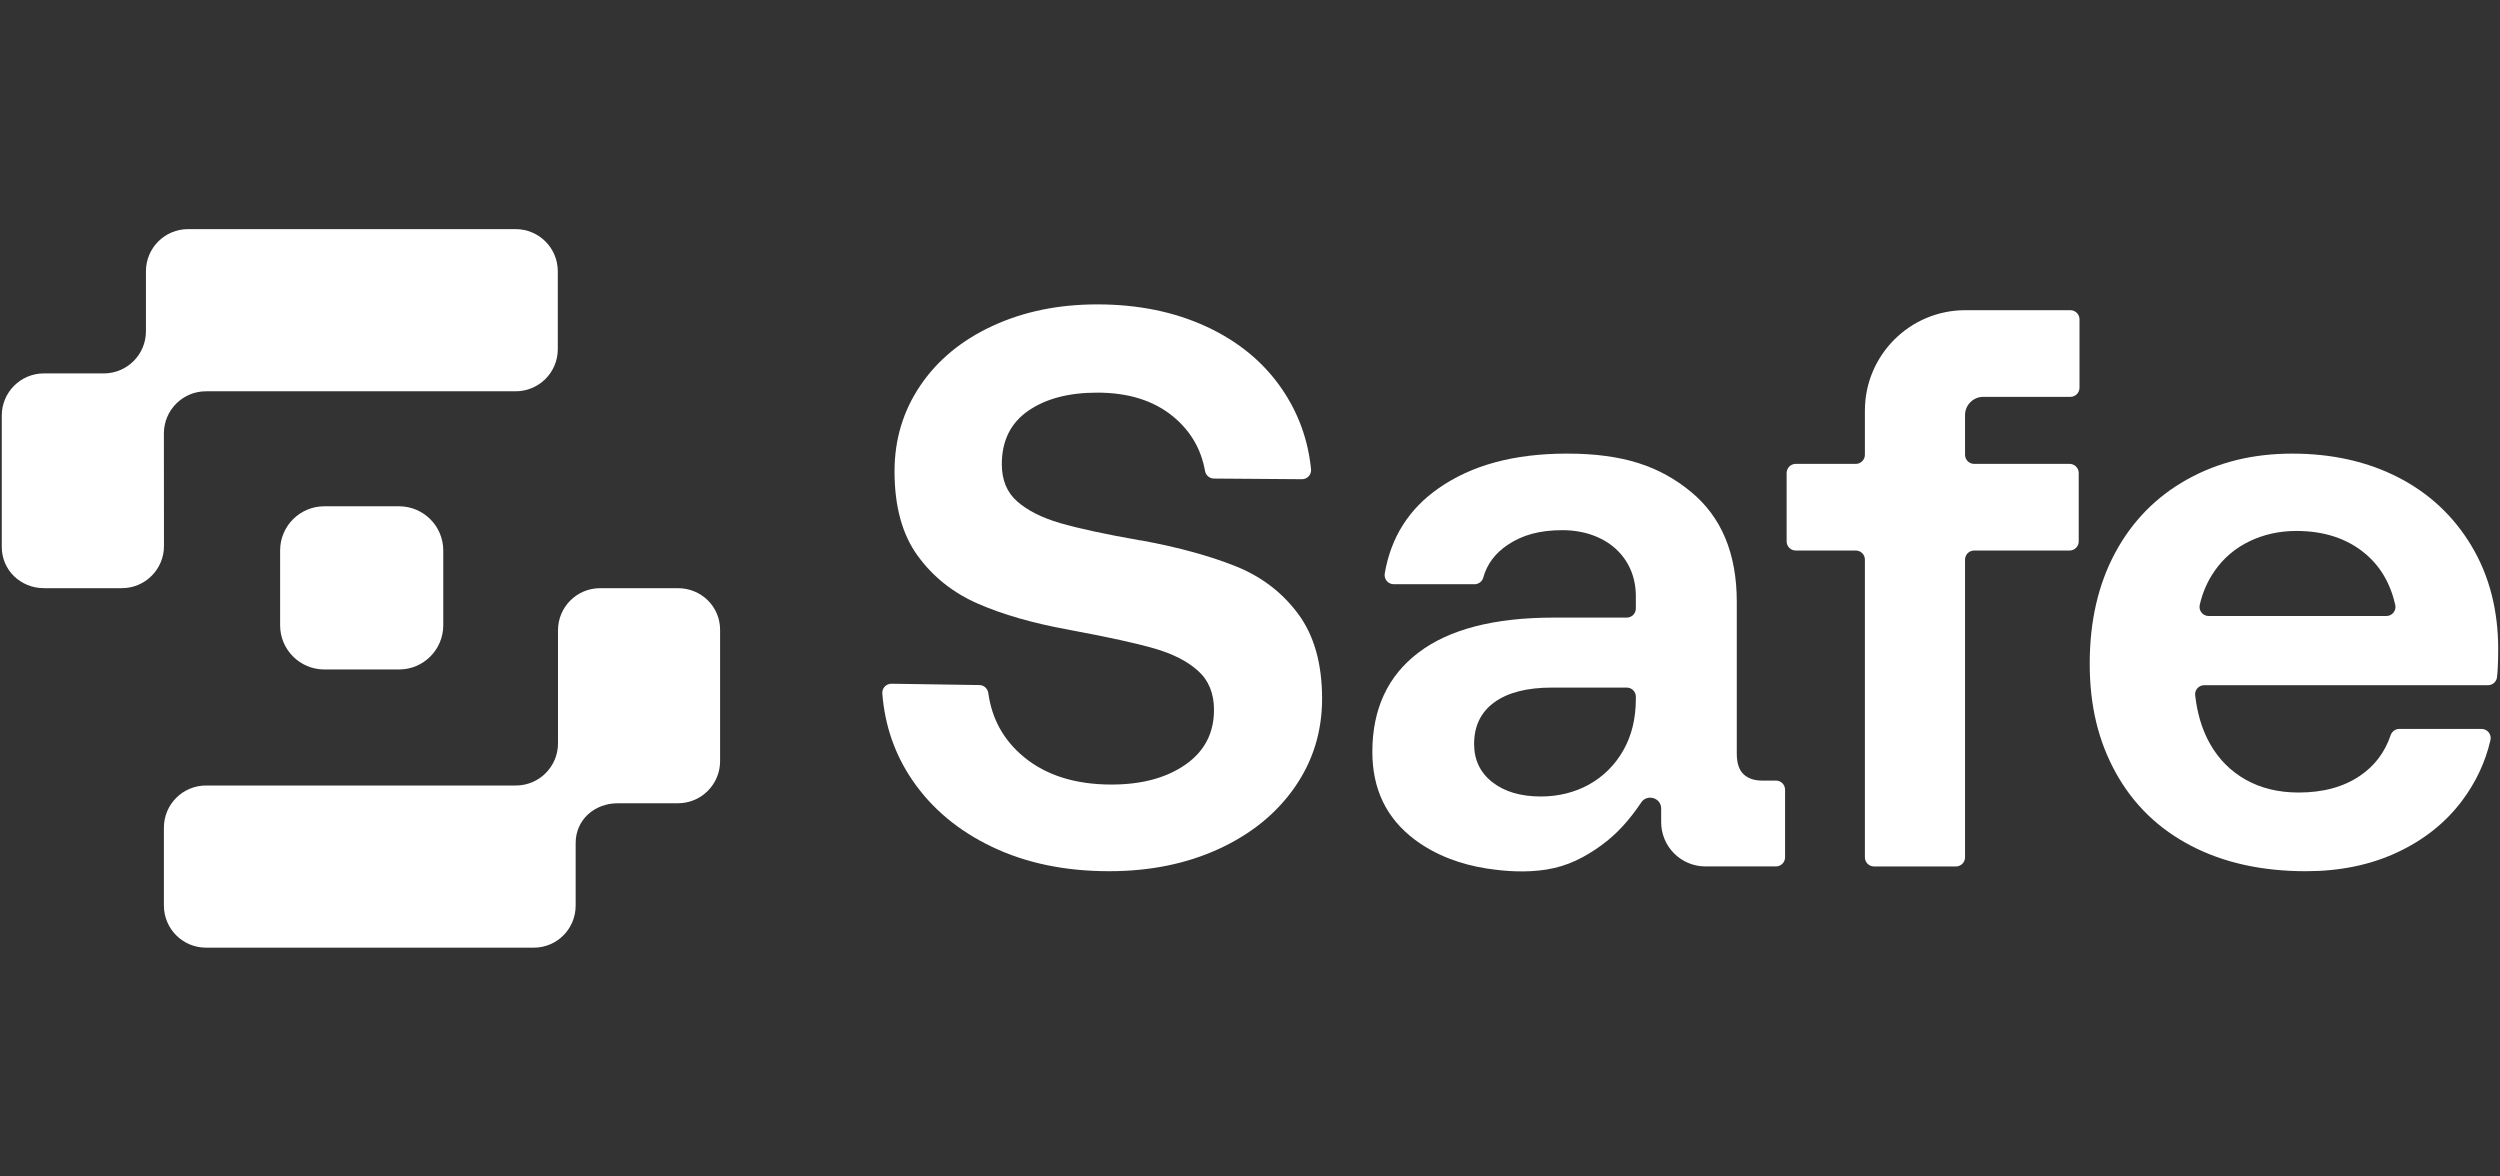 <svg width="187" height="88" viewBox="0 0 187 88" fill="none" xmlns="http://www.w3.org/2000/svg">
<rect x="0" y="0" width="187" height="88" fill="#333333" stroke="none"/>
<path d="M92.444 42.362C90.521 41.589 88.173 40.945 85.399 40.429H85.34C82.645 39.954 80.623 39.517 79.276 39.12C77.928 38.725 76.869 38.19 76.095 37.515C75.322 36.842 74.936 35.91 74.936 34.72C74.936 32.976 75.591 31.649 76.898 30.737C78.207 29.826 79.93 29.369 82.07 29.369C84.409 29.369 86.3 29.964 87.747 31.153C89.046 32.222 89.842 33.579 90.135 35.223C90.192 35.551 90.469 35.792 90.802 35.796L97.38 35.845C97.783 35.849 98.106 35.502 98.066 35.1C97.846 32.901 97.121 30.901 95.892 29.102C94.525 27.101 92.642 25.544 90.244 24.433C87.846 23.323 85.122 22.768 82.07 22.768C79.177 22.768 76.572 23.303 74.253 24.374C71.935 25.445 70.131 26.931 68.843 28.834C67.554 30.737 66.911 32.877 66.911 35.256C66.911 37.872 67.485 39.974 68.634 41.559C69.784 43.145 71.289 44.344 73.152 45.156C75.014 45.969 77.253 46.613 79.869 47.089L80.166 47.148C82.939 47.663 85.011 48.12 86.379 48.516C87.746 48.913 88.825 49.467 89.618 50.181C90.41 50.894 90.807 51.866 90.807 53.095C90.807 54.84 90.093 56.206 88.667 57.197C87.24 58.189 85.397 58.684 83.138 58.684C80.442 58.684 78.263 58 76.599 56.632C75.084 55.388 74.193 53.79 73.925 51.84C73.879 51.503 73.598 51.247 73.259 51.242L66.689 51.143C66.289 51.137 65.966 51.474 65.997 51.873C66.183 54.271 66.933 56.433 68.246 58.357C69.693 60.479 71.684 62.144 74.221 63.352C76.757 64.562 79.67 65.166 82.96 65.166C86.011 65.166 88.746 64.612 91.164 63.501C93.581 62.391 95.474 60.855 96.841 58.893C98.209 56.931 98.892 54.721 98.892 52.262C98.892 49.645 98.297 47.535 97.109 45.929C95.921 44.323 94.365 43.134 92.443 42.36L92.444 42.362Z" fill="white"/>
<path d="M132.841 58.388H131.814C131.22 58.388 130.753 58.23 130.417 57.912C130.08 57.596 129.911 57.079 129.911 56.366V45.008C129.911 41.401 128.762 38.655 126.464 36.772C124.165 34.89 121.459 33.93 117.218 33.93C113.215 33.93 110.087 34.801 107.63 36.505C105.391 38.059 104.041 40.187 103.579 42.893C103.507 43.314 103.825 43.7 104.251 43.7H110.292C110.595 43.7 110.866 43.501 110.947 43.208C111.222 42.207 111.831 41.39 112.772 40.757C113.861 40.023 115.155 39.657 116.86 39.657C120.075 39.657 122.361 41.639 122.361 44.591V45.515C122.361 45.892 122.055 46.197 121.678 46.197H116.206C111.767 46.197 108.398 47.07 106.1 48.814C103.801 50.559 102.652 53.037 102.652 56.247C102.652 59.022 103.702 61.203 105.803 62.788C107.379 63.976 109.263 64.662 111.202 64.963C112.684 65.193 114.206 65.277 115.692 65.039C117.248 64.79 118.512 64.148 119.776 63.233C120.913 62.413 121.861 61.361 122.726 60.078C123.148 59.353 124.255 59.644 124.255 60.482V61.49C124.254 63.323 125.738 64.809 127.57 64.809H132.841C133.218 64.809 133.523 64.503 133.523 64.126V59.07C133.523 58.692 133.218 58.387 132.841 58.387V58.388ZM122.362 52.263C122.362 53.73 122.054 55.008 121.44 56.098C120.153 58.383 117.849 59.577 115.257 59.577C113.75 59.577 112.542 59.221 111.63 58.507C110.718 57.794 110.263 56.842 110.263 55.652C110.263 54.306 110.769 53.264 111.779 52.531C112.789 51.799 114.225 51.431 116.089 51.431H121.679C122.056 51.431 122.362 51.736 122.362 52.114V52.263Z" fill="white"/>
<path d="M154.866 23.203H147.004C142.857 23.203 139.494 26.566 139.494 30.715V34.015C139.494 34.393 139.189 34.698 138.812 34.698H134.323C133.945 34.698 133.64 35.003 133.64 35.381V40.496C133.64 40.873 133.945 41.179 134.323 41.179H138.812C139.189 41.179 139.494 41.484 139.494 41.862V64.127C139.494 64.504 139.8 64.81 140.177 64.81H146.303C146.68 64.81 146.985 64.504 146.985 64.127V41.862C146.985 41.484 147.29 41.179 147.668 41.179H154.806C155.183 41.179 155.488 40.873 155.488 40.496V35.381C155.488 35.003 155.183 34.698 154.806 34.698H147.668C147.29 34.698 146.985 34.393 146.985 34.015V31.05C146.985 30.295 147.597 29.684 148.35 29.684H154.865C155.242 29.684 155.547 29.379 155.547 29.001V23.886C155.547 23.509 155.242 23.203 154.865 23.203H154.866Z" fill="white"/>
<path d="M184.876 40.846C183.548 38.627 181.734 36.922 179.436 35.732C177.137 34.544 174.481 33.931 171.47 33.931C168.46 33.931 165.861 34.593 163.564 35.881C161.265 37.17 159.481 38.993 158.214 41.351C156.945 43.711 156.311 46.475 156.311 49.647C156.311 52.819 156.966 55.465 158.273 57.823C159.581 60.181 161.454 61.995 163.89 63.264C166.327 64.533 169.191 65.167 172.481 65.167C175.017 65.167 177.286 64.701 179.288 63.77C181.288 62.839 182.903 61.56 184.132 59.935C185.183 58.544 185.901 57.02 186.285 55.366C186.386 54.937 186.062 54.524 185.621 54.524H179.467C179.172 54.524 178.914 54.715 178.82 54.994C178.386 56.276 177.621 57.289 176.523 58.032C175.294 58.864 173.768 59.281 171.946 59.281C170.439 59.281 169.122 58.963 167.993 58.329C166.863 57.696 165.972 56.803 165.318 55.653C165.06 55.199 164.849 54.719 164.68 54.225C164.5 53.695 164.37 53.148 164.28 52.593C164.25 52.4 164.222 52.204 164.198 52.009C164.152 51.605 164.471 51.253 164.877 51.253H186.098C186.442 51.253 186.737 50.998 186.776 50.655C186.805 50.404 186.825 50.148 186.836 49.885C186.856 49.41 186.866 48.973 186.866 48.577C186.866 45.645 186.202 43.068 184.874 40.847L184.876 40.846ZM178.499 46.078H165.208C164.772 46.078 164.443 45.674 164.54 45.248C164.752 44.316 165.12 43.474 165.643 42.719C166.316 41.748 167.189 41.004 168.259 40.489C169.33 39.974 170.498 39.715 171.766 39.715C173.827 39.715 175.532 40.271 176.879 41.38C178.036 42.333 178.797 43.621 179.166 45.245C179.263 45.672 178.936 46.078 178.499 46.078Z" fill="white"/>
<path d="M50.714 43.996H44.888C43.148 43.996 41.738 45.406 41.738 47.147V55.605C41.738 57.346 40.328 58.756 38.588 58.756H15.41C13.67 58.756 12.26 60.166 12.26 61.907V67.734C12.26 69.475 13.67 70.885 15.41 70.885H39.929C41.67 70.885 43.059 69.475 43.059 67.734V63.059C43.059 61.318 44.469 60.084 46.209 60.084H50.713C52.453 60.084 53.863 58.673 53.863 56.933V47.11C53.863 45.37 52.453 43.996 50.713 43.996H50.714Z" fill="white"/>
<path d="M12.259 32.419C12.259 30.678 13.669 29.268 15.409 29.268H38.573C40.313 29.268 41.723 27.858 41.723 26.117V20.29C41.723 18.549 40.313 17.139 38.573 17.139H14.066C12.326 17.139 10.916 18.549 10.916 20.29V24.78C10.916 26.52 9.506 27.931 7.766 27.931H3.283C1.543 27.931 0.133 29.341 0.133 31.081V40.915C0.133 42.655 1.549 43.995 3.289 43.995H9.115C10.855 43.995 12.265 42.584 12.265 40.844L12.259 32.419Z" fill="white"/>
<path d="M24.256 37.87H29.852C31.676 37.87 33.156 39.351 33.156 41.174V46.772C33.156 48.596 31.675 50.076 29.852 50.076H24.256C22.433 50.076 20.953 48.595 20.953 46.772V41.174C20.953 39.35 22.434 37.87 24.256 37.87Z" fill="white"/>
</svg>
